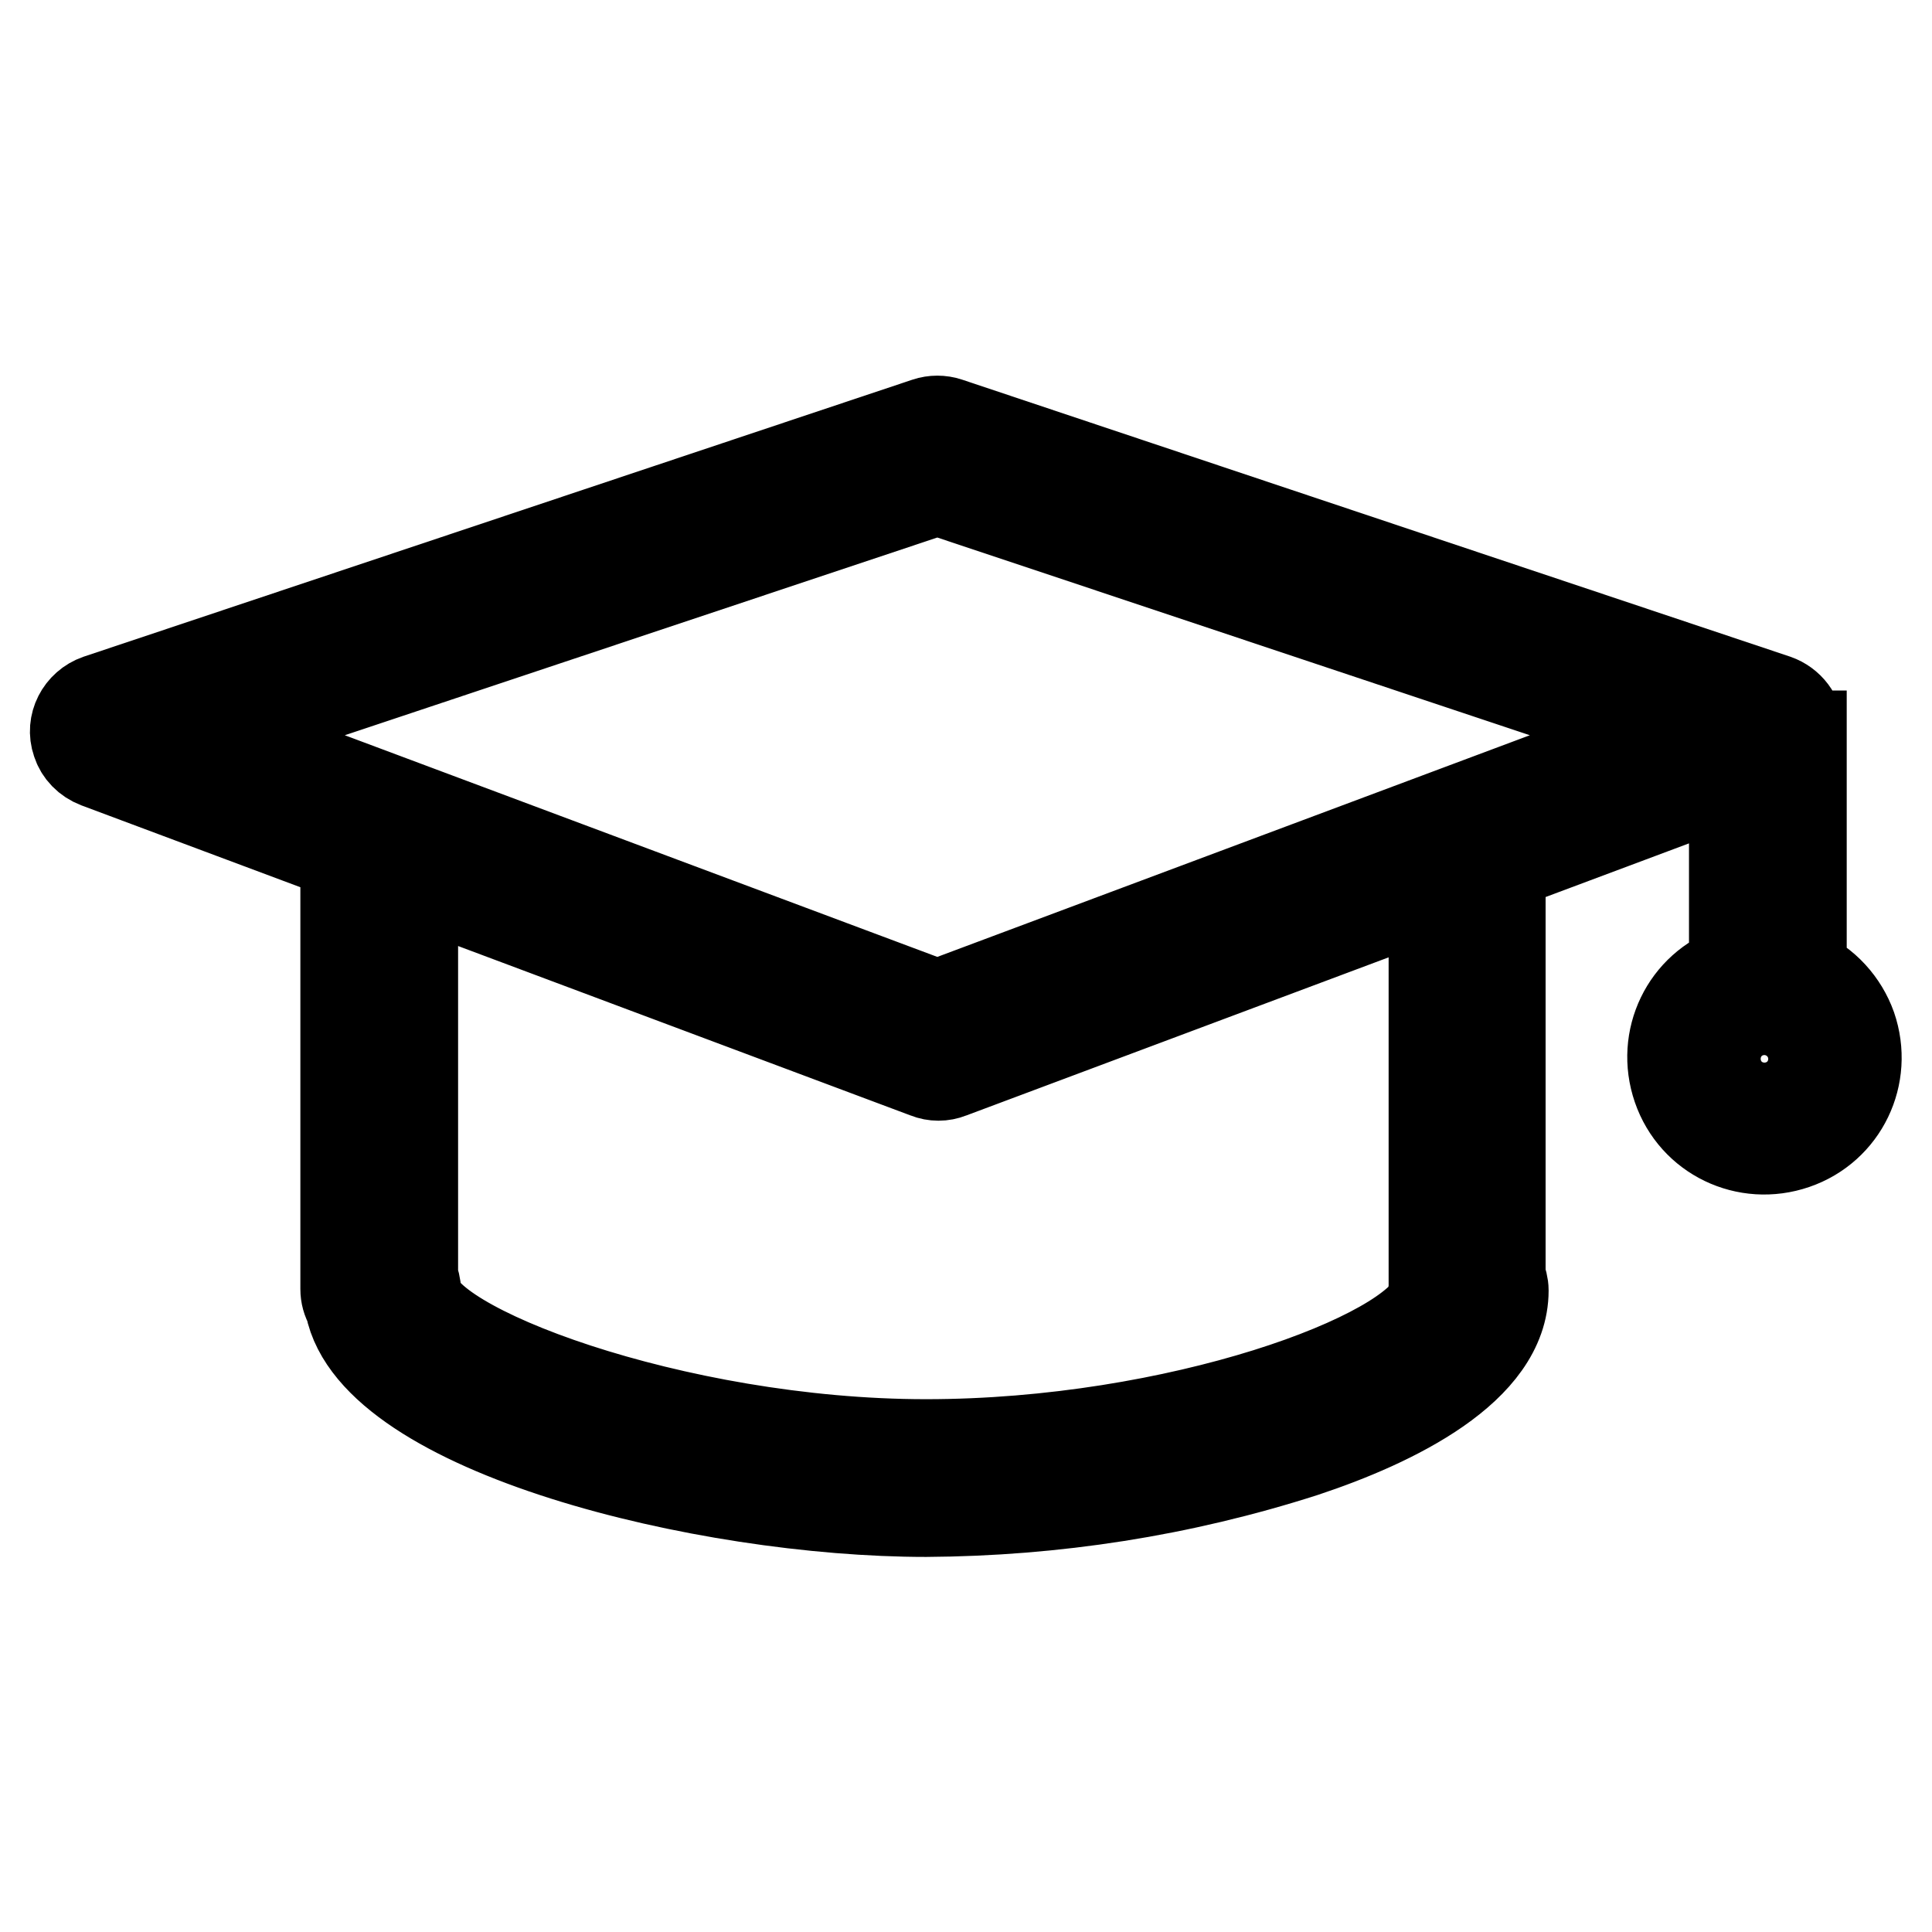 <?xml version="1.0" encoding="utf-8"?>
<!-- Svg Vector Icons : http://www.onlinewebfonts.com/icon -->
<!DOCTYPE svg PUBLIC "-//W3C//DTD SVG 1.1//EN" "http://www.w3.org/Graphics/SVG/1.1/DTD/svg11.dtd">
<svg version="1.1" xmlns="http://www.w3.org/2000/svg" xmlns:xlink="http://www.w3.org/1999/xlink" x="0px" y="0px" viewBox="0 0 256 256" enable-background="new 0 0 256 256" xml:space="preserve">
<g> <path stroke-width="12" fill-opacity="0" stroke="#000000"  d="M238.7,129V97.5h-0.4c0-0.2,0-0.5,0-0.7c0-1.9-1.3-3.5-3-4.1L125.6,56c-0.9-0.3-1.9-0.3-2.8,0L13,92.7 c-2.3,0.8-3.6,3.3-2.8,5.6c0.4,1.3,1.4,2.3,2.7,2.8l32.9,12.3v57.4c0,0.8,0.2,1.5,0.6,2.2c3.2,16.5,47,27.3,76.3,27.3 c17-0.1,33.8-2.7,50-7.9c12.1-4,26.5-11.1,26.5-21.4c0-0.7-0.2-1.3-0.4-1.9v-54.4l31-11.6v25.5c-6.4,2.2-9.7,9.1-7.5,15.5 c2.2,6.4,9.1,9.7,15.5,7.5c6.4-2.2,9.7-9.1,7.5-15.5C244.2,133,241.8,130.3,238.7,129L238.7,129z M190.1,172.1 c-2.7,7.7-34.1,19.3-67.4,19.3c-33.4,0-67.6-13-67.6-20.3c0-0.7-0.2-1.3-0.4-1.9v-52.5l68.1,25.5c1,0.4,2.1,0.4,3.1,0l64.1-24v52.6 C189.9,171.2,189.9,171.6,190.1,172.1z M124.2,133.2L27.7,97.1l96.5-32.2l96.5,32.2L124.2,133.2z M233.8,145.8 c-3.1,0-5.5-2.5-5.5-5.5s2.5-5.5,5.5-5.5s5.5,2.5,5.5,5.5S236.8,145.8,233.8,145.8z"/></g>
</svg>